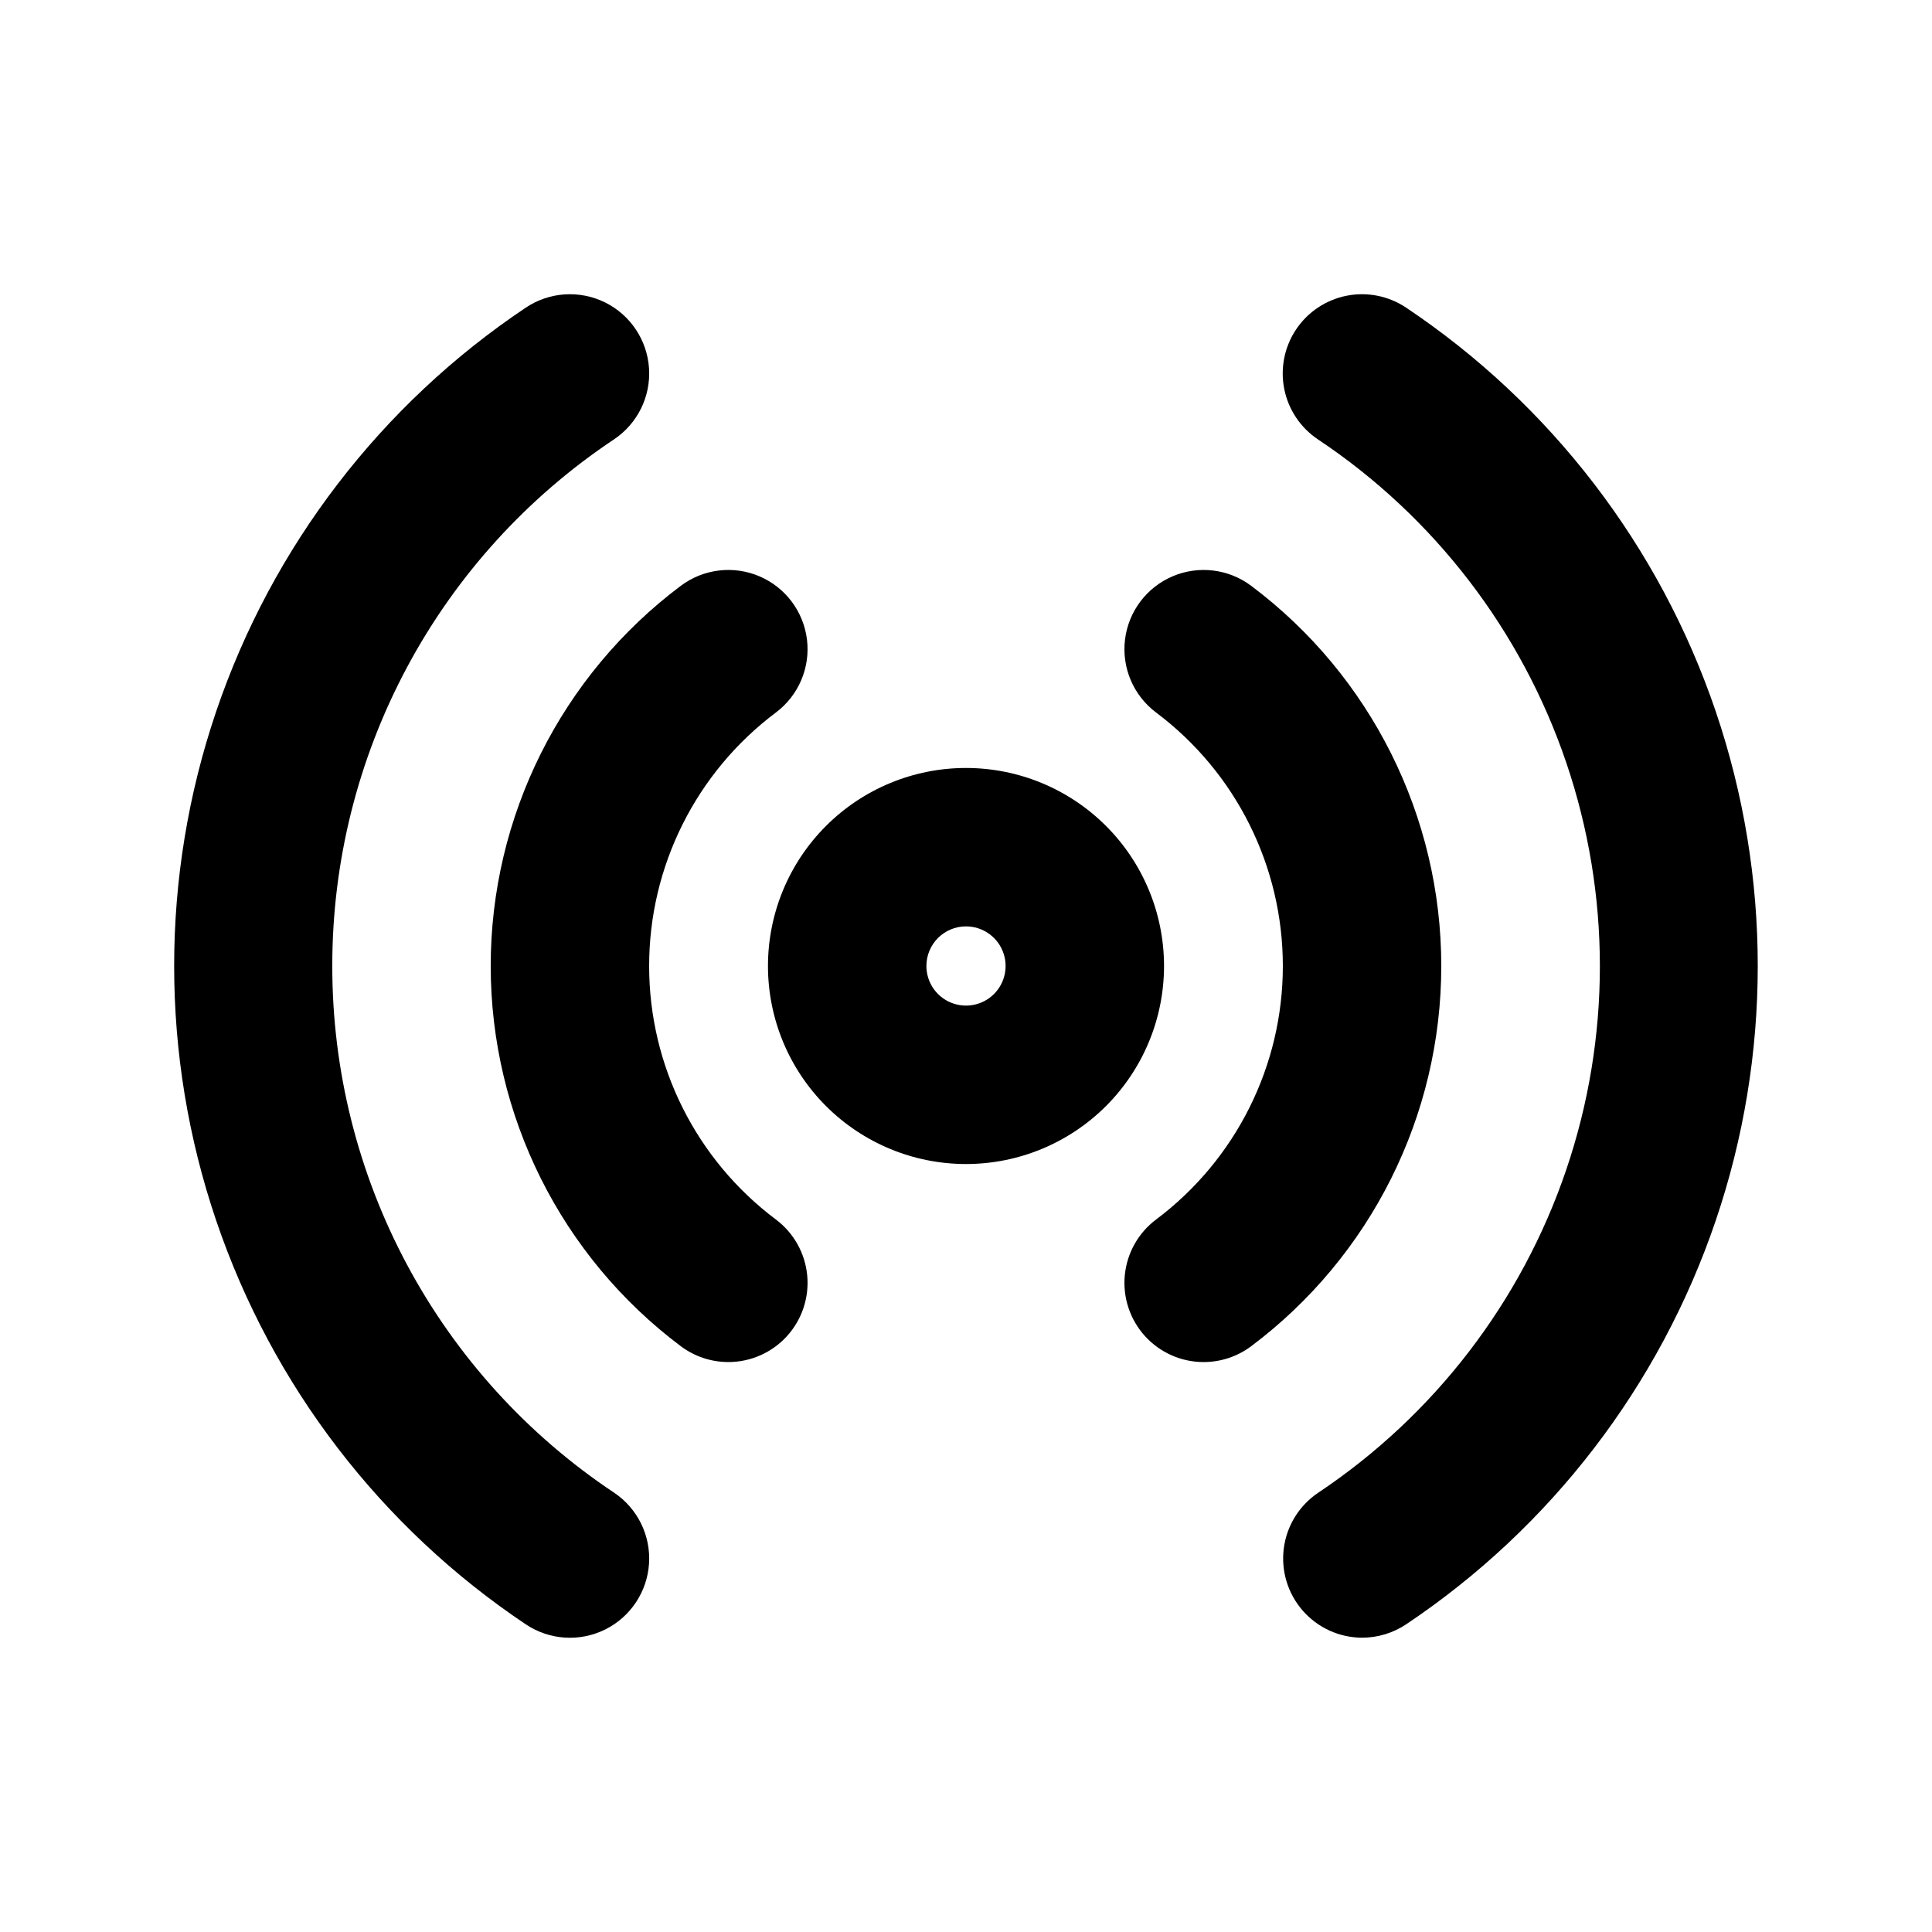 <?xml version="1.0" encoding="UTF-8"?>
<!-- Uploaded to: SVG Repo, www.svgrepo.com, Generator: SVG Repo Mixer Tools -->
<svg fill="#000000" width="800px" height="800px" version="1.1" viewBox="144 144 512 512" xmlns="http://www.w3.org/2000/svg">
 <g>
  <path d="m400 452.48c13.918 0 27.266-5.531 37.109-15.371 9.84-9.844 15.371-23.191 15.371-37.109 0-13.922-5.531-27.27-15.371-37.109-9.844-9.844-23.191-15.371-37.109-15.371-13.922 0-27.27 5.527-37.109 15.371-9.844 9.84-15.371 23.188-15.371 37.109 0 13.918 5.527 27.266 15.371 37.109 9.84 9.84 23.188 15.371 37.109 15.371zm0-62.977c4.242 0 8.07 2.555 9.695 6.477s0.727 8.438-2.273 11.441c-3.004 3-7.519 3.898-11.441 2.273s-6.477-5.453-6.477-9.695c0-5.797 4.699-10.496 10.496-10.496z"/>
  <path d="m504.96 578.01c4.148-0.008 8.199-1.234 11.652-3.527 38.391-25.68 67.242-63.301 82.082-107.04 14.84-43.738 14.84-91.148 0-134.89-14.84-43.738-43.691-81.363-82.082-107.04-4.633-3.094-10.305-4.223-15.77-3.137s-10.273 4.301-13.367 8.93c-3.098 4.633-4.223 10.305-3.137 15.77 1.086 5.465 4.297 10.273 8.93 13.367 30.766 20.508 53.895 50.605 65.793 85.613 11.898 35.008 11.898 72.965 0 107.97-11.898 35.008-35.027 65.102-65.793 85.609-4.984 3.379-8.281 8.73-9.051 14.703-0.766 5.973 1.066 11.984 5.035 16.516 3.965 4.527 9.688 7.133 15.707 7.156z"/>
  <path d="m232.06 400c-0.023-27.613 6.777-54.805 19.801-79.152 13.023-24.348 31.863-45.098 54.848-60.406 6.238-4.168 9.781-11.352 9.289-18.84-0.492-7.488-4.941-14.145-11.672-17.465-6.731-3.316-14.723-2.793-20.961 1.375-38.391 25.68-67.242 63.305-82.082 107.04-14.84 43.738-14.84 91.148 0 134.89 14.84 43.742 43.691 81.363 82.082 107.04 6.238 4.172 14.23 4.695 20.961 1.375s11.18-9.977 11.672-17.465-3.051-14.672-9.289-18.84c-22.984-15.309-41.824-36.059-54.848-60.406-13.023-24.348-19.824-51.539-19.801-79.148z"/>
  <path d="m337.02 504.96c5.91 0 11.551-2.492 15.527-6.863 3.981-4.375 5.93-10.223 5.371-16.109s-3.574-11.266-8.305-14.812c-21.145-15.855-33.586-40.742-33.586-67.172s12.441-51.316 33.586-67.176c6-4.5 9.145-11.859 8.246-19.305-0.898-7.445-5.699-13.848-12.594-16.793-6.898-2.945-14.844-1.988-20.844 2.512-31.715 23.785-50.379 61.117-50.379 100.76s18.664 76.973 50.379 100.76c3.637 2.723 8.055 4.195 12.598 4.195z"/>
  <path d="m462.98 504.96c4.539 0 8.961-1.473 12.594-4.195 31.715-23.789 50.379-61.117 50.379-100.76s-18.664-76.977-50.379-100.76c-6-4.5-13.945-5.457-20.84-2.512-6.898 2.945-11.699 9.348-12.598 16.793-0.898 7.445 2.246 14.805 8.246 19.305 21.145 15.859 33.586 40.746 33.586 67.176s-12.441 51.316-33.586 67.172c-4.731 3.547-7.742 8.926-8.301 14.812s1.391 11.734 5.367 16.109c3.981 4.371 9.617 6.863 15.531 6.863z"/>
 </g>
</svg>